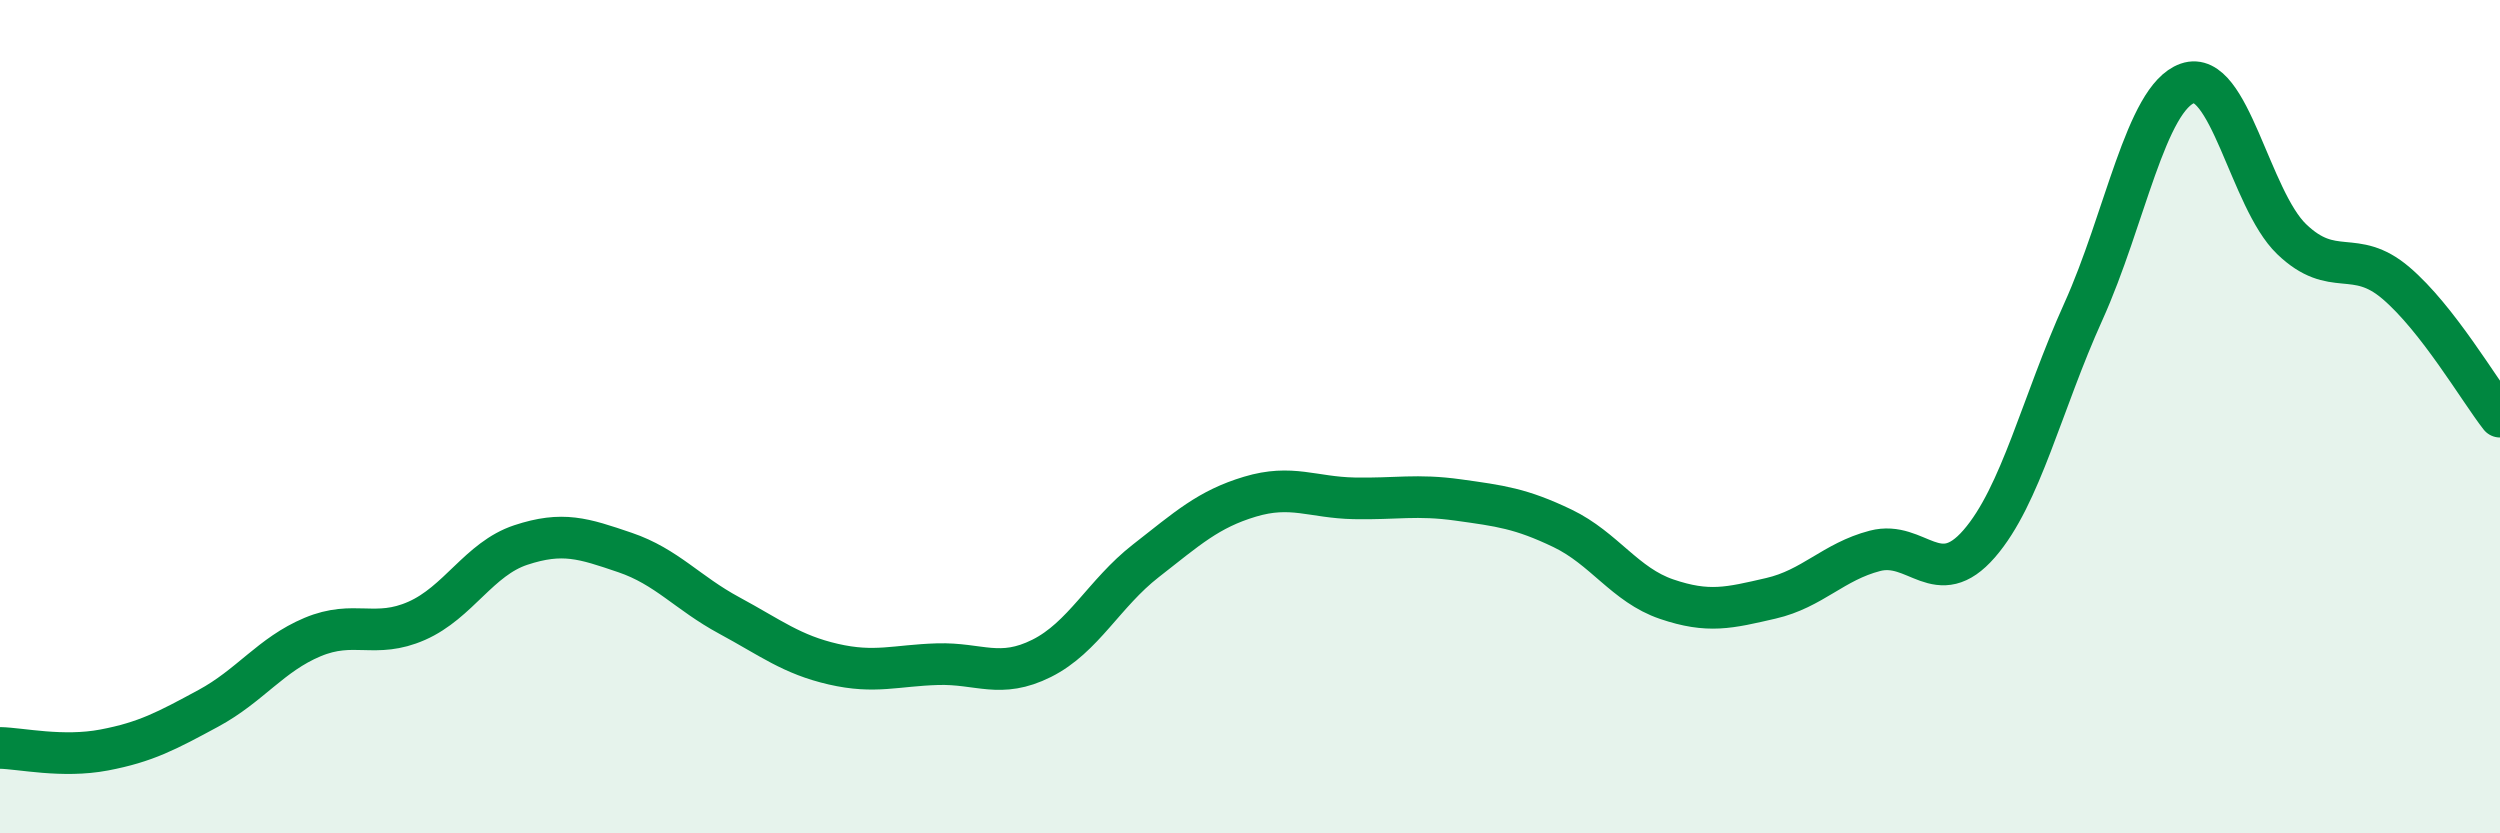 
    <svg width="60" height="20" viewBox="0 0 60 20" xmlns="http://www.w3.org/2000/svg">
      <path
        d="M 0,17.95 C 0.5,17.96 1.5,18.19 2.5,18 C 3.5,17.81 4,17.54 5,17 C 6,16.46 6.5,15.71 7.5,15.29 C 8.5,14.87 9,15.34 10,14.9 C 11,14.46 11.5,13.41 12.5,13.08 C 13.5,12.75 14,12.92 15,13.26 C 16,13.6 16.5,14.23 17.5,14.77 C 18.5,15.31 19,15.71 20,15.94 C 21,16.17 21.5,15.97 22.5,15.94 C 23.5,15.91 24,16.3 25,15.8 C 26,15.3 26.5,14.24 27.5,13.46 C 28.5,12.68 29,12.22 30,11.92 C 31,11.62 31.5,11.94 32.5,11.96 C 33.5,11.98 34,11.86 35,12 C 36,12.14 36.5,12.2 37.5,12.68 C 38.5,13.16 39,14.04 40,14.38 C 41,14.72 41.5,14.59 42.5,14.36 C 43.5,14.13 44,13.48 45,13.22 C 46,12.96 46.5,14.2 47.5,13.05 C 48.5,11.9 49,9.69 50,7.48 C 51,5.27 51.5,2.35 52.5,2 C 53.5,1.65 54,4.78 55,5.74 C 56,6.7 56.5,5.94 57.5,6.79 C 58.5,7.64 59.5,9.36 60,10L60 20L0 20Z"
        fill="#008740"
        opacity="0.1"
        stroke-linecap="round"
        stroke-linejoin="round"
      />
      <path
        d="M 0,17.95 C 0.5,17.96 1.5,18.19 2.5,18 C 3.5,17.81 4,17.54 5,17 C 6,16.46 6.5,15.71 7.5,15.29 C 8.5,14.87 9,15.34 10,14.9 C 11,14.46 11.5,13.41 12.5,13.08 C 13.5,12.75 14,12.92 15,13.26 C 16,13.6 16.5,14.23 17.5,14.77 C 18.5,15.31 19,15.71 20,15.94 C 21,16.17 21.5,15.97 22.5,15.94 C 23.5,15.91 24,16.3 25,15.8 C 26,15.3 26.5,14.24 27.5,13.46 C 28.5,12.68 29,12.22 30,11.92 C 31,11.62 31.5,11.94 32.5,11.96 C 33.5,11.98 34,11.86 35,12 C 36,12.14 36.5,12.2 37.5,12.68 C 38.5,13.16 39,14.04 40,14.38 C 41,14.72 41.5,14.59 42.5,14.36 C 43.5,14.13 44,13.48 45,13.22 C 46,12.96 46.5,14.2 47.5,13.05 C 48.5,11.9 49,9.69 50,7.48 C 51,5.27 51.5,2.35 52.5,2 C 53.5,1.65 54,4.78 55,5.74 C 56,6.7 56.5,5.94 57.5,6.79 C 58.5,7.64 59.5,9.36 60,10"
        stroke="#008740"
        stroke-width="1"
        fill="none"
        stroke-linecap="round"
        stroke-linejoin="round"
      />
    </svg>
  